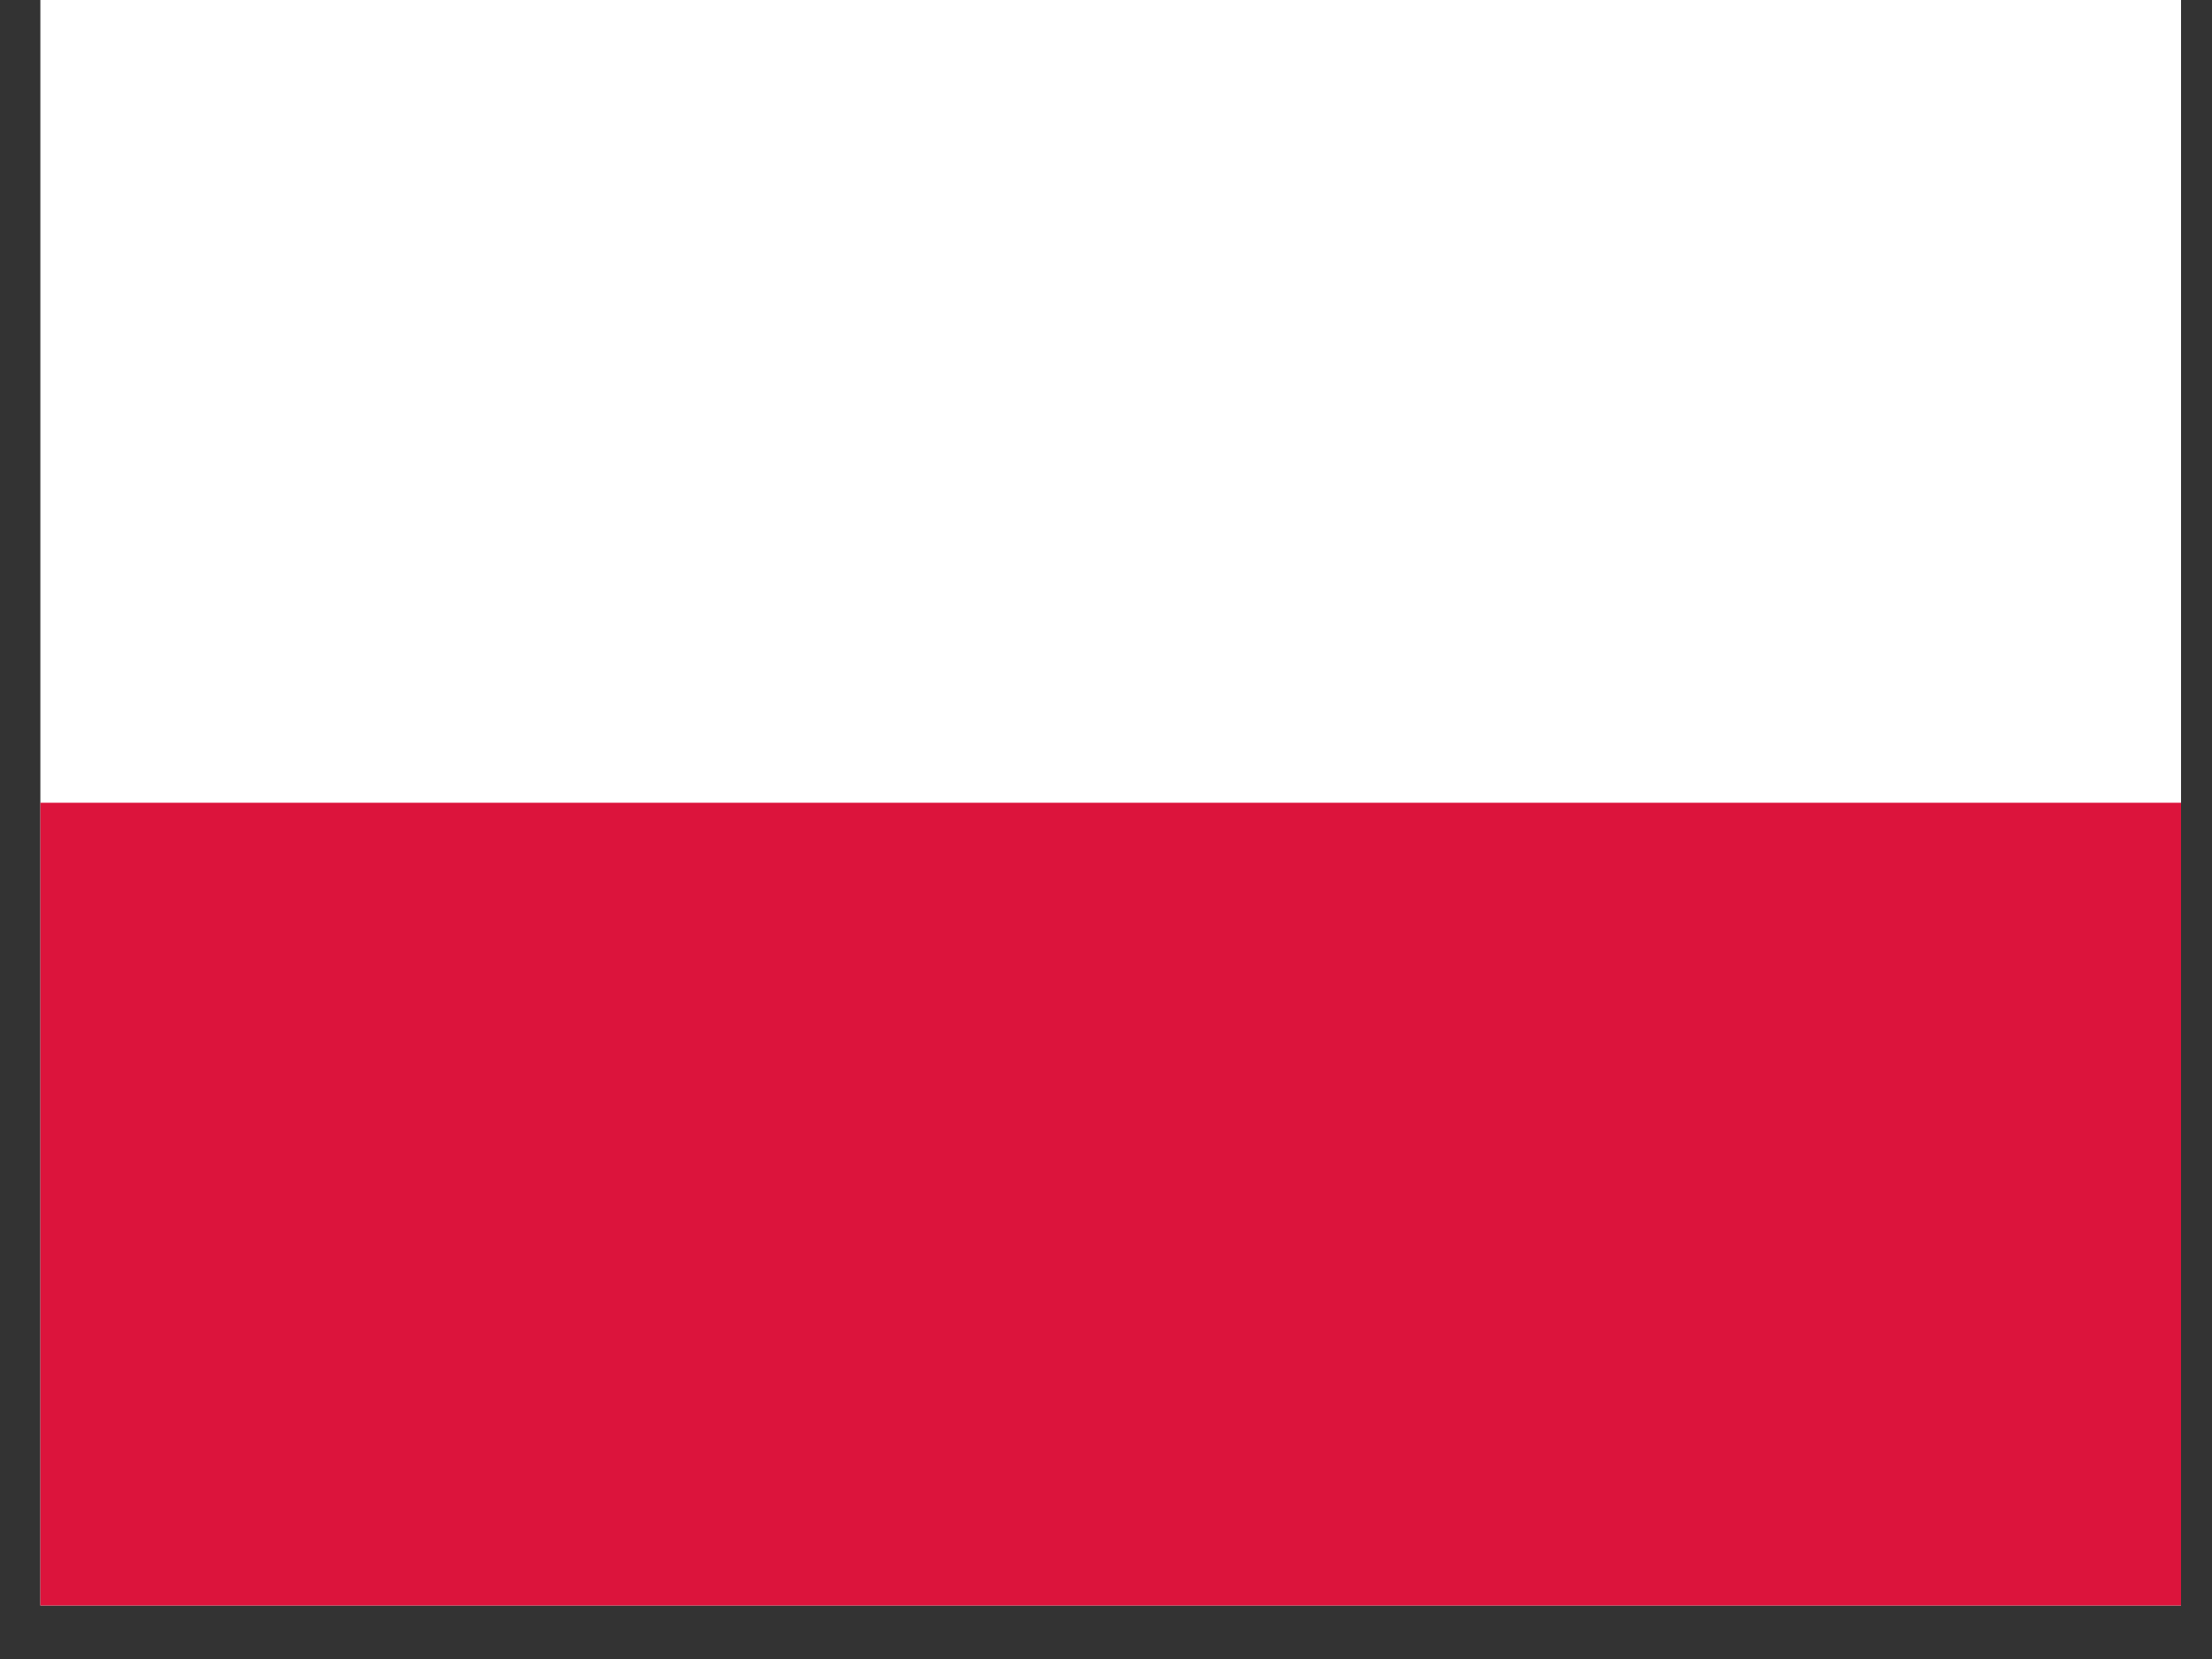 <svg width="32" height="24" viewBox="0 0 32 24" fill="none" xmlns="http://www.w3.org/2000/svg">
<rect x="0" y="0" width="32" height="24" fill="#333333" stroke="none"/>
<g clip-path="url(#clip0_4512_3331)">
<path fill-rule="evenodd" clip-rule="evenodd" d="M31.552 23.226H0.584V0H31.552V23.226Z" fill="white"/>
<path fill-rule="evenodd" clip-rule="evenodd" d="M31.552 23.226H0.584V11.613H31.552V23.226Z" fill="#DC143C"/>
</g>
<defs>
<clipPath id="clip0_4512_3331">
<rect width="30.968" height="23.226" fill="white" transform="translate(0.584)"/>
</clipPath>
</defs>
</svg>
